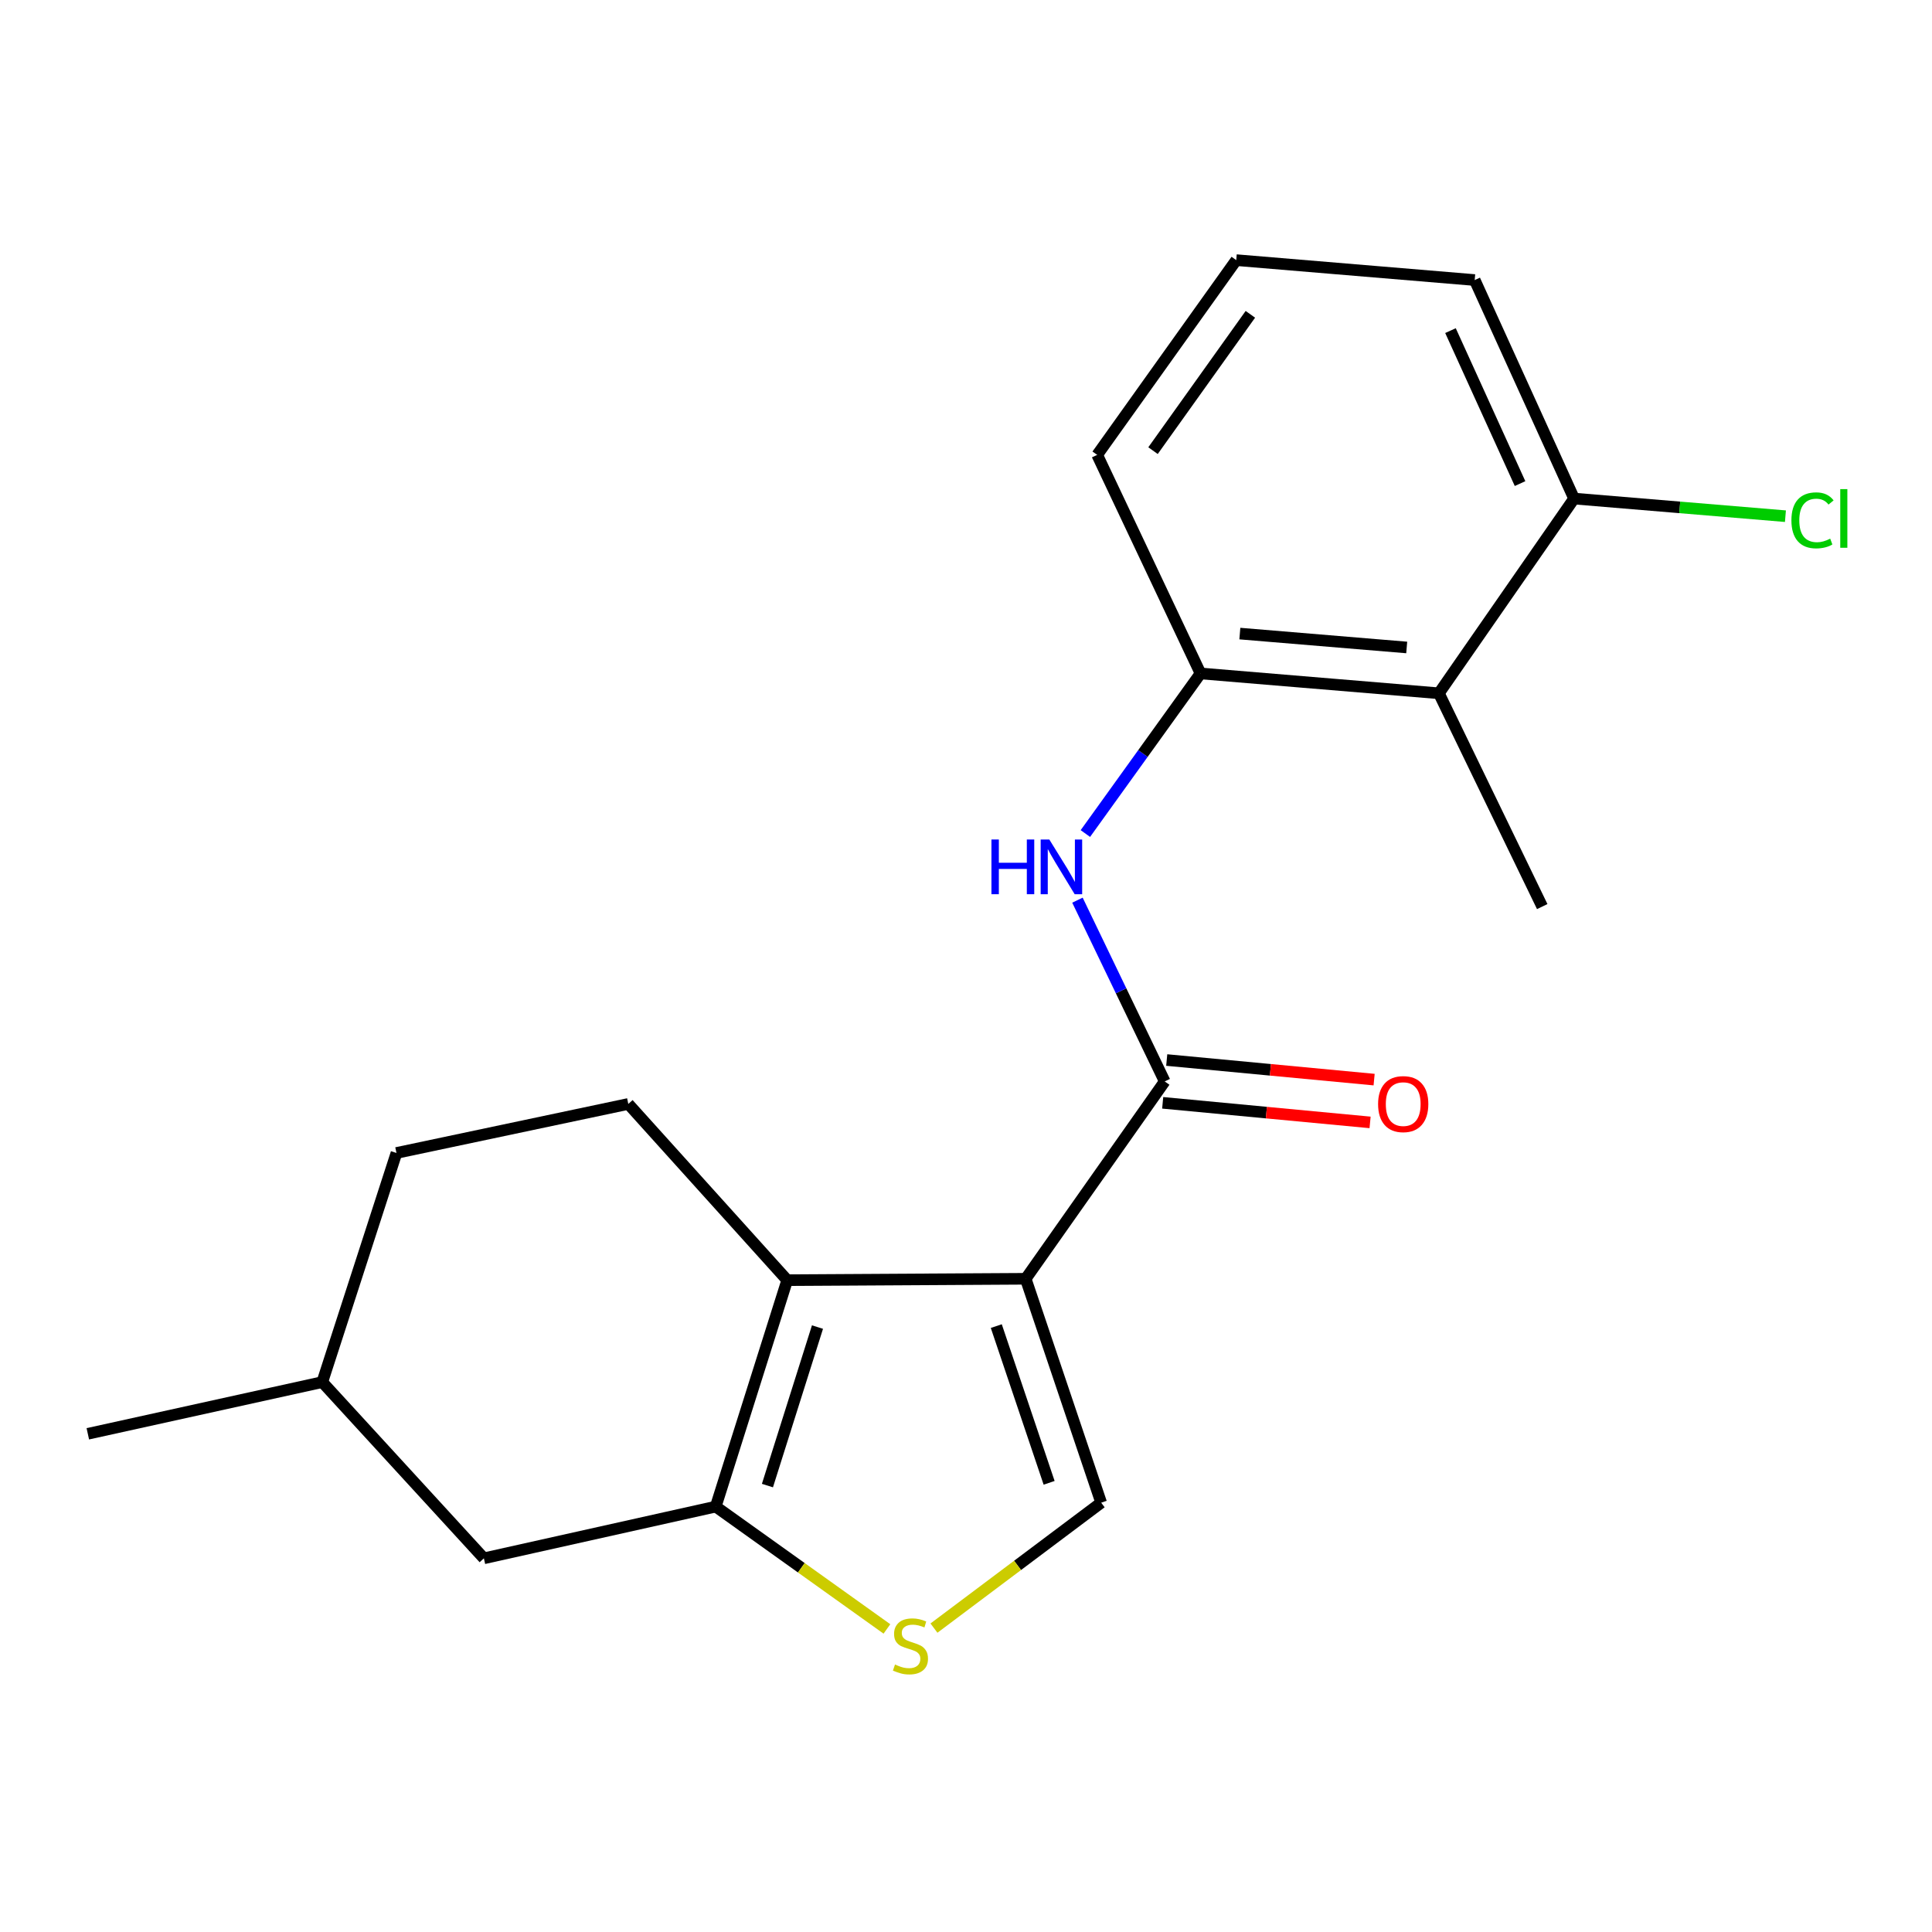<?xml version='1.0' encoding='iso-8859-1'?>
<svg version='1.1' baseProfile='full'
              xmlns='http://www.w3.org/2000/svg'
                      xmlns:rdkit='http://www.rdkit.org/xml'
                      xmlns:xlink='http://www.w3.org/1999/xlink'
                  xml:space='preserve'
width='1000px' height='1000px' viewBox='0 0 1000 1000'>
<!-- END OF HEADER -->
<rect style='opacity:1.0;fill:#FFFFFF;stroke:none' width='1000' height='1000' x='0' y='0'> </rect>
<path class='bond-0' d='M 530.895,661.895 L 407.462,662.612' style='fill:none;fill-rule:evenodd;stroke:#000000;stroke-width:6px;stroke-linecap:butt;stroke-linejoin:miter;stroke-opacity:1' />
<path class='bond-1' d='M 530.895,661.895 L 602.852,559.745' style='fill:none;fill-rule:evenodd;stroke:#000000;stroke-width:6px;stroke-linecap:butt;stroke-linejoin:miter;stroke-opacity:1' />
<path class='bond-3' d='M 530.895,661.895 L 569.964,777.777' style='fill:none;fill-rule:evenodd;stroke:#000000;stroke-width:6px;stroke-linecap:butt;stroke-linejoin:miter;stroke-opacity:1' />
<path class='bond-3' d='M 515.675,686.385 L 543.022,767.502' style='fill:none;fill-rule:evenodd;stroke:#000000;stroke-width:6px;stroke-linecap:butt;stroke-linejoin:miter;stroke-opacity:1' />
<path class='bond-2' d='M 407.462,662.612 L 370.458,779.816' style='fill:none;fill-rule:evenodd;stroke:#000000;stroke-width:6px;stroke-linecap:butt;stroke-linejoin:miter;stroke-opacity:1' />
<path class='bond-2' d='M 423.126,686.891 L 397.223,768.934' style='fill:none;fill-rule:evenodd;stroke:#000000;stroke-width:6px;stroke-linecap:butt;stroke-linejoin:miter;stroke-opacity:1' />
<path class='bond-8' d='M 407.462,662.612 L 325.21,571.399' style='fill:none;fill-rule:evenodd;stroke:#000000;stroke-width:6px;stroke-linecap:butt;stroke-linejoin:miter;stroke-opacity:1' />
<path class='bond-5' d='M 602.852,559.745 L 580.269,512.834' style='fill:none;fill-rule:evenodd;stroke:#000000;stroke-width:6px;stroke-linecap:butt;stroke-linejoin:miter;stroke-opacity:1' />
<path class='bond-5' d='M 580.269,512.834 L 557.686,465.924' style='fill:none;fill-rule:evenodd;stroke:#0000FF;stroke-width:6px;stroke-linecap:butt;stroke-linejoin:miter;stroke-opacity:1' />
<path class='bond-10' d='M 601.806,570.819 L 655.479,575.886' style='fill:none;fill-rule:evenodd;stroke:#000000;stroke-width:6px;stroke-linecap:butt;stroke-linejoin:miter;stroke-opacity:1' />
<path class='bond-10' d='M 655.479,575.886 L 709.152,580.954' style='fill:none;fill-rule:evenodd;stroke:#FF0000;stroke-width:6px;stroke-linecap:butt;stroke-linejoin:miter;stroke-opacity:1' />
<path class='bond-10' d='M 603.898,548.67 L 657.571,553.738' style='fill:none;fill-rule:evenodd;stroke:#000000;stroke-width:6px;stroke-linecap:butt;stroke-linejoin:miter;stroke-opacity:1' />
<path class='bond-10' d='M 657.571,553.738 L 711.244,558.805' style='fill:none;fill-rule:evenodd;stroke:#FF0000;stroke-width:6px;stroke-linecap:butt;stroke-linejoin:miter;stroke-opacity:1' />
<path class='bond-9' d='M 370.458,779.816 L 250.46,806.587' style='fill:none;fill-rule:evenodd;stroke:#000000;stroke-width:6px;stroke-linecap:butt;stroke-linejoin:miter;stroke-opacity:1' />
<path class='bond-20' d='M 370.458,779.816 L 414.765,811.475' style='fill:none;fill-rule:evenodd;stroke:#000000;stroke-width:6px;stroke-linecap:butt;stroke-linejoin:miter;stroke-opacity:1' />
<path class='bond-20' d='M 414.765,811.475 L 459.072,843.134' style='fill:none;fill-rule:evenodd;stroke:#CCCC00;stroke-width:6px;stroke-linecap:butt;stroke-linejoin:miter;stroke-opacity:1' />
<path class='bond-4' d='M 569.964,777.777 L 526.689,810.243' style='fill:none;fill-rule:evenodd;stroke:#000000;stroke-width:6px;stroke-linecap:butt;stroke-linejoin:miter;stroke-opacity:1' />
<path class='bond-4' d='M 526.689,810.243 L 483.414,842.708' style='fill:none;fill-rule:evenodd;stroke:#CCCC00;stroke-width:6px;stroke-linecap:butt;stroke-linejoin:miter;stroke-opacity:1' />
<path class='bond-6' d='M 561.787,431.44 L 591.589,390.006' style='fill:none;fill-rule:evenodd;stroke:#0000FF;stroke-width:6px;stroke-linecap:butt;stroke-linejoin:miter;stroke-opacity:1' />
<path class='bond-6' d='M 591.589,390.006 L 621.391,348.572' style='fill:none;fill-rule:evenodd;stroke:#000000;stroke-width:6px;stroke-linecap:butt;stroke-linejoin:miter;stroke-opacity:1' />
<path class='bond-7' d='M 621.391,348.572 L 744.775,358.842' style='fill:none;fill-rule:evenodd;stroke:#000000;stroke-width:6px;stroke-linecap:butt;stroke-linejoin:miter;stroke-opacity:1' />
<path class='bond-7' d='M 641.744,327.942 L 728.113,335.131' style='fill:none;fill-rule:evenodd;stroke:#000000;stroke-width:6px;stroke-linecap:butt;stroke-linejoin:miter;stroke-opacity:1' />
<path class='bond-15' d='M 621.391,348.572 L 567.9,235.446' style='fill:none;fill-rule:evenodd;stroke:#000000;stroke-width:6px;stroke-linecap:butt;stroke-linejoin:miter;stroke-opacity:1' />
<path class='bond-11' d='M 744.775,358.842 L 814.742,258.063' style='fill:none;fill-rule:evenodd;stroke:#000000;stroke-width:6px;stroke-linecap:butt;stroke-linejoin:miter;stroke-opacity:1' />
<path class='bond-16' d='M 744.775,358.842 L 798.254,469.249' style='fill:none;fill-rule:evenodd;stroke:#000000;stroke-width:6px;stroke-linecap:butt;stroke-linejoin:miter;stroke-opacity:1' />
<path class='bond-12' d='M 325.21,571.399 L 205.212,596.773' style='fill:none;fill-rule:evenodd;stroke:#000000;stroke-width:6px;stroke-linecap:butt;stroke-linejoin:miter;stroke-opacity:1' />
<path class='bond-21' d='M 250.46,806.587 L 166.812,715.374' style='fill:none;fill-rule:evenodd;stroke:#000000;stroke-width:6px;stroke-linecap:butt;stroke-linejoin:miter;stroke-opacity:1' />
<path class='bond-13' d='M 814.742,258.063 L 869.438,262.621' style='fill:none;fill-rule:evenodd;stroke:#000000;stroke-width:6px;stroke-linecap:butt;stroke-linejoin:miter;stroke-opacity:1' />
<path class='bond-13' d='M 869.438,262.621 L 924.135,267.179' style='fill:none;fill-rule:evenodd;stroke:#00CC00;stroke-width:6px;stroke-linecap:butt;stroke-linejoin:miter;stroke-opacity:1' />
<path class='bond-22' d='M 814.742,258.063 L 763.302,144.95' style='fill:none;fill-rule:evenodd;stroke:#000000;stroke-width:6px;stroke-linecap:butt;stroke-linejoin:miter;stroke-opacity:1' />
<path class='bond-22' d='M 786.775,250.306 L 750.767,171.127' style='fill:none;fill-rule:evenodd;stroke:#000000;stroke-width:6px;stroke-linecap:butt;stroke-linejoin:miter;stroke-opacity:1' />
<path class='bond-14' d='M 205.212,596.773 L 166.812,715.374' style='fill:none;fill-rule:evenodd;stroke:#000000;stroke-width:6px;stroke-linecap:butt;stroke-linejoin:miter;stroke-opacity:1' />
<path class='bond-19' d='M 166.812,715.374 L 45.455,742.133' style='fill:none;fill-rule:evenodd;stroke:#000000;stroke-width:6px;stroke-linecap:butt;stroke-linejoin:miter;stroke-opacity:1' />
<path class='bond-17' d='M 567.9,235.446 L 639.881,134.642' style='fill:none;fill-rule:evenodd;stroke:#000000;stroke-width:6px;stroke-linecap:butt;stroke-linejoin:miter;stroke-opacity:1' />
<path class='bond-17' d='M 596.802,233.253 L 647.189,162.691' style='fill:none;fill-rule:evenodd;stroke:#000000;stroke-width:6px;stroke-linecap:butt;stroke-linejoin:miter;stroke-opacity:1' />
<path class='bond-18' d='M 639.881,134.642 L 763.302,144.95' style='fill:none;fill-rule:evenodd;stroke:#000000;stroke-width:6px;stroke-linecap:butt;stroke-linejoin:miter;stroke-opacity:1' />
<path  class='atom-5' d='M 463.249 861.555
Q 463.569 861.675, 464.889 862.235
Q 466.209 862.795, 467.649 863.155
Q 469.129 863.475, 470.569 863.475
Q 473.249 863.475, 474.809 862.195
Q 476.369 860.875, 476.369 858.595
Q 476.369 857.035, 475.569 856.075
Q 474.809 855.115, 473.609 854.595
Q 472.409 854.075, 470.409 853.475
Q 467.889 852.715, 466.369 851.995
Q 464.889 851.275, 463.809 849.755
Q 462.769 848.235, 462.769 845.675
Q 462.769 842.115, 465.169 839.915
Q 467.609 837.715, 472.409 837.715
Q 475.689 837.715, 479.409 839.275
L 478.489 842.355
Q 475.089 840.955, 472.529 840.955
Q 469.769 840.955, 468.249 842.115
Q 466.729 843.235, 466.769 845.195
Q 466.769 846.715, 467.529 847.635
Q 468.329 848.555, 469.449 849.075
Q 470.609 849.595, 472.529 850.195
Q 475.089 850.995, 476.609 851.795
Q 478.129 852.595, 479.209 854.235
Q 480.329 855.835, 480.329 858.595
Q 480.329 862.515, 477.689 864.635
Q 475.089 866.715, 470.729 866.715
Q 468.209 866.715, 466.289 866.155
Q 464.409 865.635, 462.169 864.715
L 463.249 861.555
' fill='#CCCC00'/>
<path  class='atom-6' d='M 513.165 434.523
L 517.005 434.523
L 517.005 446.563
L 531.485 446.563
L 531.485 434.523
L 535.325 434.523
L 535.325 462.843
L 531.485 462.843
L 531.485 449.763
L 517.005 449.763
L 517.005 462.843
L 513.165 462.843
L 513.165 434.523
' fill='#0000FF'/>
<path  class='atom-6' d='M 543.125 434.523
L 552.405 449.523
Q 553.325 451.003, 554.805 453.683
Q 556.285 456.363, 556.365 456.523
L 556.365 434.523
L 560.125 434.523
L 560.125 462.843
L 556.245 462.843
L 546.285 446.443
Q 545.125 444.523, 543.885 442.323
Q 542.685 440.123, 542.325 439.443
L 542.325 462.843
L 538.645 462.843
L 538.645 434.523
L 543.125 434.523
' fill='#0000FF'/>
<path  class='atom-11' d='M 713.298 571.479
Q 713.298 564.679, 716.658 560.879
Q 720.018 557.079, 726.298 557.079
Q 732.578 557.079, 735.938 560.879
Q 739.298 564.679, 739.298 571.479
Q 739.298 578.359, 735.898 582.279
Q 732.498 586.159, 726.298 586.159
Q 720.058 586.159, 716.658 582.279
Q 713.298 578.399, 713.298 571.479
M 726.298 582.959
Q 730.618 582.959, 732.938 580.079
Q 735.298 577.159, 735.298 571.479
Q 735.298 565.919, 732.938 563.119
Q 730.618 560.279, 726.298 560.279
Q 721.978 560.279, 719.618 563.079
Q 717.298 565.879, 717.298 571.479
Q 717.298 577.199, 719.618 580.079
Q 721.978 582.959, 726.298 582.959
' fill='#FF0000'/>
<path  class='atom-14' d='M 927.231 269.327
Q 927.231 262.287, 930.511 258.607
Q 933.831 254.887, 940.111 254.887
Q 945.951 254.887, 949.071 259.007
L 946.431 261.167
Q 944.151 258.167, 940.111 258.167
Q 935.831 258.167, 933.551 261.047
Q 931.311 263.887, 931.311 269.327
Q 931.311 274.927, 933.631 277.807
Q 935.991 280.687, 940.551 280.687
Q 943.671 280.687, 947.311 278.807
L 948.431 281.807
Q 946.951 282.767, 944.711 283.327
Q 942.471 283.887, 939.991 283.887
Q 933.831 283.887, 930.511 280.127
Q 927.231 276.367, 927.231 269.327
' fill='#00CC00'/>
<path  class='atom-14' d='M 952.511 253.167
L 956.191 253.167
L 956.191 283.527
L 952.511 283.527
L 952.511 253.167
' fill='#00CC00'/>
</svg>

